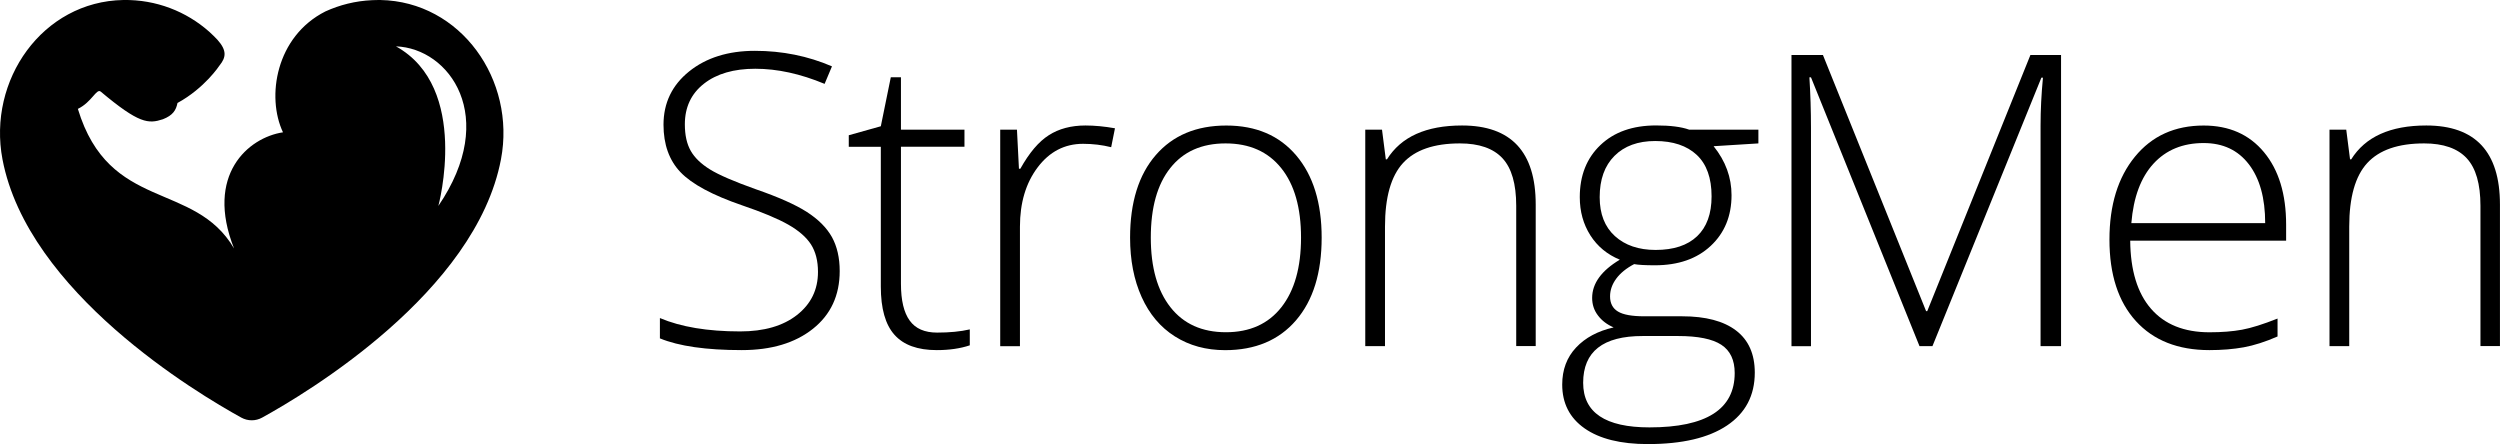 <?xml version="1.0" encoding="utf-8"?>
<!-- Generator: Adobe Illustrator 23.0.0, SVG Export Plug-In . SVG Version: 6.00 Build 0)  -->
<svg version="1.1" id="Layer_1" xmlns="http://www.w3.org/2000/svg" xmlns:xlink="http://www.w3.org/1999/xlink" x="0px" y="0px"
	 viewBox="0 0 553.83 98.38" style="enable-background:new 0 0 553.83 98.38;" xml:space="preserve">
<path d="M84.23,0c-0.3-0.01-0.6,0-0.91,0.01c-0.32,0-0.63,0.01-0.94,0.03c-3.66,0.17-7.13,1.05-10.29,2.49
	c-10.99,5.55-13.11,18.92-9.4,26.78c-7.7,1.17-17.3,9.42-10.84,25.73C43.03,40,24.19,47.01,17.25,24.12
	c3.11-1.51,4.12-4.61,5.07-3.82c8.47,7.11,10.56,7.17,13.76,6.12c2.23-0.87,2.92-2.01,3.24-3.61c6.04-3.29,9.3-8.29,9.3-8.29
	c1.46-1.8,1.7-3.31-0.47-5.73c-0.55-0.58-1.12-1.14-1.71-1.68c-0.04-0.03-0.07-0.06-0.11-0.1C41.28,2.55,34.61-0.12,27.31,0
	C9.43,0.32-2.79,17.73,0.55,35.3c5.6,29.45,43.14,51.84,52.9,57.21c1.45,0.8,3.19,0.8,4.63,0c9.76-5.37,47.3-27.75,52.9-57.21
	C114.33,17.73,102.1,0.32,84.23,0z M97.11,45.62c0,0,7.11-26.21-9.39-35.35C99.56,10.69,110.59,25.84,97.11,45.62z"/>
<g>
	<path d="M186.02,60.05c0,5.38-1.98,9.65-5.93,12.79c-3.96,3.15-9.21,4.72-15.77,4.72c-7.88,0-13.93-0.87-18.13-2.6v-4.5
		c4.65,1.97,10.57,2.96,17.78,2.96c5.29,0,9.49-1.21,12.59-3.64c3.1-2.43,4.65-5.61,4.65-9.55c0-2.44-0.52-4.46-1.54-6.07
		c-1.03-1.6-2.71-3.07-5.03-4.39c-2.32-1.32-5.74-2.75-10.23-4.28c-6.59-2.26-11.14-4.71-13.65-7.34
		c-2.51-2.63-3.77-6.14-3.77-10.52c0-4.82,1.89-8.76,5.67-11.8c3.78-3.04,8.64-4.57,14.58-4.57c6.06,0,11.75,1.15,17.07,3.44
		l-1.63,3.88c-5.35-2.23-10.47-3.35-15.35-3.35c-4.76,0-8.56,1.1-11.38,3.31c-2.82,2.21-4.23,5.21-4.23,9c0,2.38,0.43,4.34,1.3,5.87
		c0.87,1.53,2.29,2.9,4.26,4.12c1.97,1.22,5.35,2.68,10.15,4.39c5.03,1.74,8.81,3.42,11.34,5.05c2.53,1.63,4.37,3.48,5.54,5.56
		C185.44,54.6,186.02,57.11,186.02,60.05z"/>
	<path d="M207.6,73.68c2.76,0,5.18-0.23,7.24-0.71v3.53c-2.12,0.71-4.56,1.06-7.32,1.06c-4.24,0-7.36-1.13-9.37-3.4
		c-2.02-2.26-3.02-5.82-3.02-10.68V32.52h-7.1v-2.56l7.1-1.99l2.21-10.85h2.25v11.6h14.07v3.79h-14.07v30.35
		c0,3.68,0.65,6.4,1.94,8.16C202.81,72.8,204.83,73.68,207.6,73.68z"/>
	<path d="M240.47,27.8c2.03,0,4.21,0.21,6.53,0.62l-0.84,4.19c-2-0.5-4.07-0.75-6.22-0.75c-4.09,0-7.44,1.74-10.06,5.21
		c-2.62,3.47-3.93,7.85-3.93,13.15v26.47h-4.37V28.73h3.71l0.44,8.65h0.31c1.97-3.53,4.07-6.01,6.31-7.43
		C234.58,28.52,237.29,27.8,240.47,27.8z"/>
	<path d="M292.79,52.64c0,7.82-1.9,13.93-5.69,18.33c-3.79,4.4-9.03,6.6-15.7,6.6c-4.21,0-7.91-1.01-11.12-3.04
		c-3.21-2.03-5.66-4.94-7.37-8.73c-1.71-3.79-2.56-8.18-2.56-13.15c0-7.82,1.9-13.92,5.69-18.29c3.79-4.37,9-6.55,15.62-6.55
		c6.59,0,11.76,2.21,15.51,6.64C290.91,38.87,292.79,44.93,292.79,52.64z M254.94,52.64c0,6.59,1.45,11.73,4.35,15.42
		c2.9,3.69,6.99,5.54,12.29,5.54c5.29,0,9.39-1.85,12.29-5.54c2.9-3.69,4.35-8.83,4.35-15.42c0-6.62-1.46-11.75-4.39-15.4
		c-2.93-3.65-7.04-5.47-12.33-5.47c-5.29,0-9.37,1.82-12.24,5.45C256.37,40.85,254.94,45.99,254.94,52.64z"/>
	<path d="M335.89,76.68v-31.1c0-4.82-1.01-8.33-3.04-10.52c-2.03-2.19-5.18-3.29-9.44-3.29c-5.74,0-9.93,1.45-12.6,4.35
		c-2.66,2.9-3.99,7.59-3.99,14.09v26.47h-4.37V28.73h3.71L307,35.3h0.26c3.12-5,8.66-7.5,16.63-7.5c10.88,0,16.32,5.84,16.32,17.51
		v31.36H335.89z"/>
	<path d="M389.54,28.73v3.04l-9.92,0.62c2.65,3.29,3.97,6.91,3.97,10.85c0,4.62-1.54,8.36-4.61,11.23c-3.07,2.87-7.2,4.3-12.37,4.3
		c-2.18,0-3.71-0.09-4.59-0.26c-1.74,0.91-3.06,1.99-3.97,3.22c-0.91,1.24-1.37,2.54-1.37,3.93c0,1.53,0.58,2.65,1.74,3.35
		c1.16,0.71,3.11,1.06,5.84,1.06h8.38c5.21,0,9.19,1.05,11.95,3.15c2.76,2.1,4.15,5.21,4.15,9.33c0,5.06-2.05,8.96-6.15,11.71
		c-4.1,2.75-9.95,4.12-17.54,4.12c-6.03,0-10.7-1.16-14.01-3.48c-3.31-2.32-4.96-5.56-4.96-9.7c0-3.29,1.02-6.03,3.07-8.21
		c2.04-2.18,4.81-3.66,8.32-4.46c-1.44-0.62-2.6-1.49-3.46-2.63c-0.87-1.13-1.3-2.43-1.3-3.9c0-3.2,2.04-6.03,6.13-8.47
		c-2.79-1.15-4.97-2.95-6.53-5.4c-1.56-2.46-2.34-5.27-2.34-8.45c0-4.79,1.52-8.64,4.57-11.54c3.04-2.9,7.15-4.35,12.33-4.35
		c3.15,0,5.59,0.31,7.32,0.93H389.54z M350.72,84.8c0,6.59,4.9,9.88,14.69,9.88c12.59,0,18.88-4.01,18.88-12.04
		c0-2.88-0.99-4.97-2.96-6.26c-1.97-1.29-5.16-1.94-9.57-1.94h-7.85C355.11,74.43,350.72,77.89,350.72,84.8z M354.38,43.68
		c0,3.71,1.12,6.58,3.37,8.62c2.25,2.04,5.26,3.07,9.02,3.07c4,0,7.07-1.01,9.2-3.04c2.13-2.03,3.2-4.97,3.2-8.82
		c0-4.09-1.1-7.15-3.29-9.2c-2.19-2.04-5.26-3.07-9.2-3.07c-3.82,0-6.83,1.1-9.02,3.29C355.47,36.72,354.38,39.77,354.38,43.68z"/>
	<path d="M425.23,76.68l-24.04-59.55h-0.35c0.23,3.65,0.35,7.38,0.35,11.21v48.35h-4.32V12.19h6.97l22.85,56.73h0.26l22.85-56.73
		h6.79v64.49h-4.54V27.8c0-3.41,0.18-6.94,0.53-10.59h-0.35L428.1,76.68H425.23z"/>
	<path d="M489.46,77.56c-6.97,0-12.4-2.15-16.3-6.44c-3.9-4.29-5.85-10.31-5.85-18.04c0-7.65,1.88-13.77,5.65-18.37
		c3.76-4.6,8.84-6.9,15.22-6.9c5.65,0,10.1,1.97,13.37,5.91c3.27,3.94,4.9,9.29,4.9,16.06v3.53h-34.54
		c0.06,6.59,1.59,11.62,4.61,15.09c3.01,3.47,7.33,5.21,12.95,5.21c2.74,0,5.14-0.19,7.21-0.57c2.07-0.38,4.7-1.21,7.87-2.47v3.97
		c-2.71,1.18-5.21,1.98-7.5,2.4C494.76,77.35,492.23,77.56,489.46,77.56z M488.18,31.69c-4.62,0-8.32,1.52-11.12,4.57
		c-2.79,3.04-4.43,7.43-4.9,13.17h29.65c0-5.56-1.21-9.9-3.62-13.04S492.45,31.69,488.18,31.69z"/>
	<path d="M549.5,76.68v-31.1c0-4.82-1.01-8.33-3.04-10.52c-2.03-2.19-5.18-3.29-9.44-3.29c-5.74,0-9.93,1.45-12.6,4.35
		c-2.66,2.9-3.99,7.59-3.99,14.09v26.47h-4.37V28.73h3.71l0.84,6.57h0.26c3.12-5,8.66-7.5,16.63-7.5c10.88,0,16.32,5.84,16.32,17.51
		v31.36H549.5z"/>
</g>
</svg>
